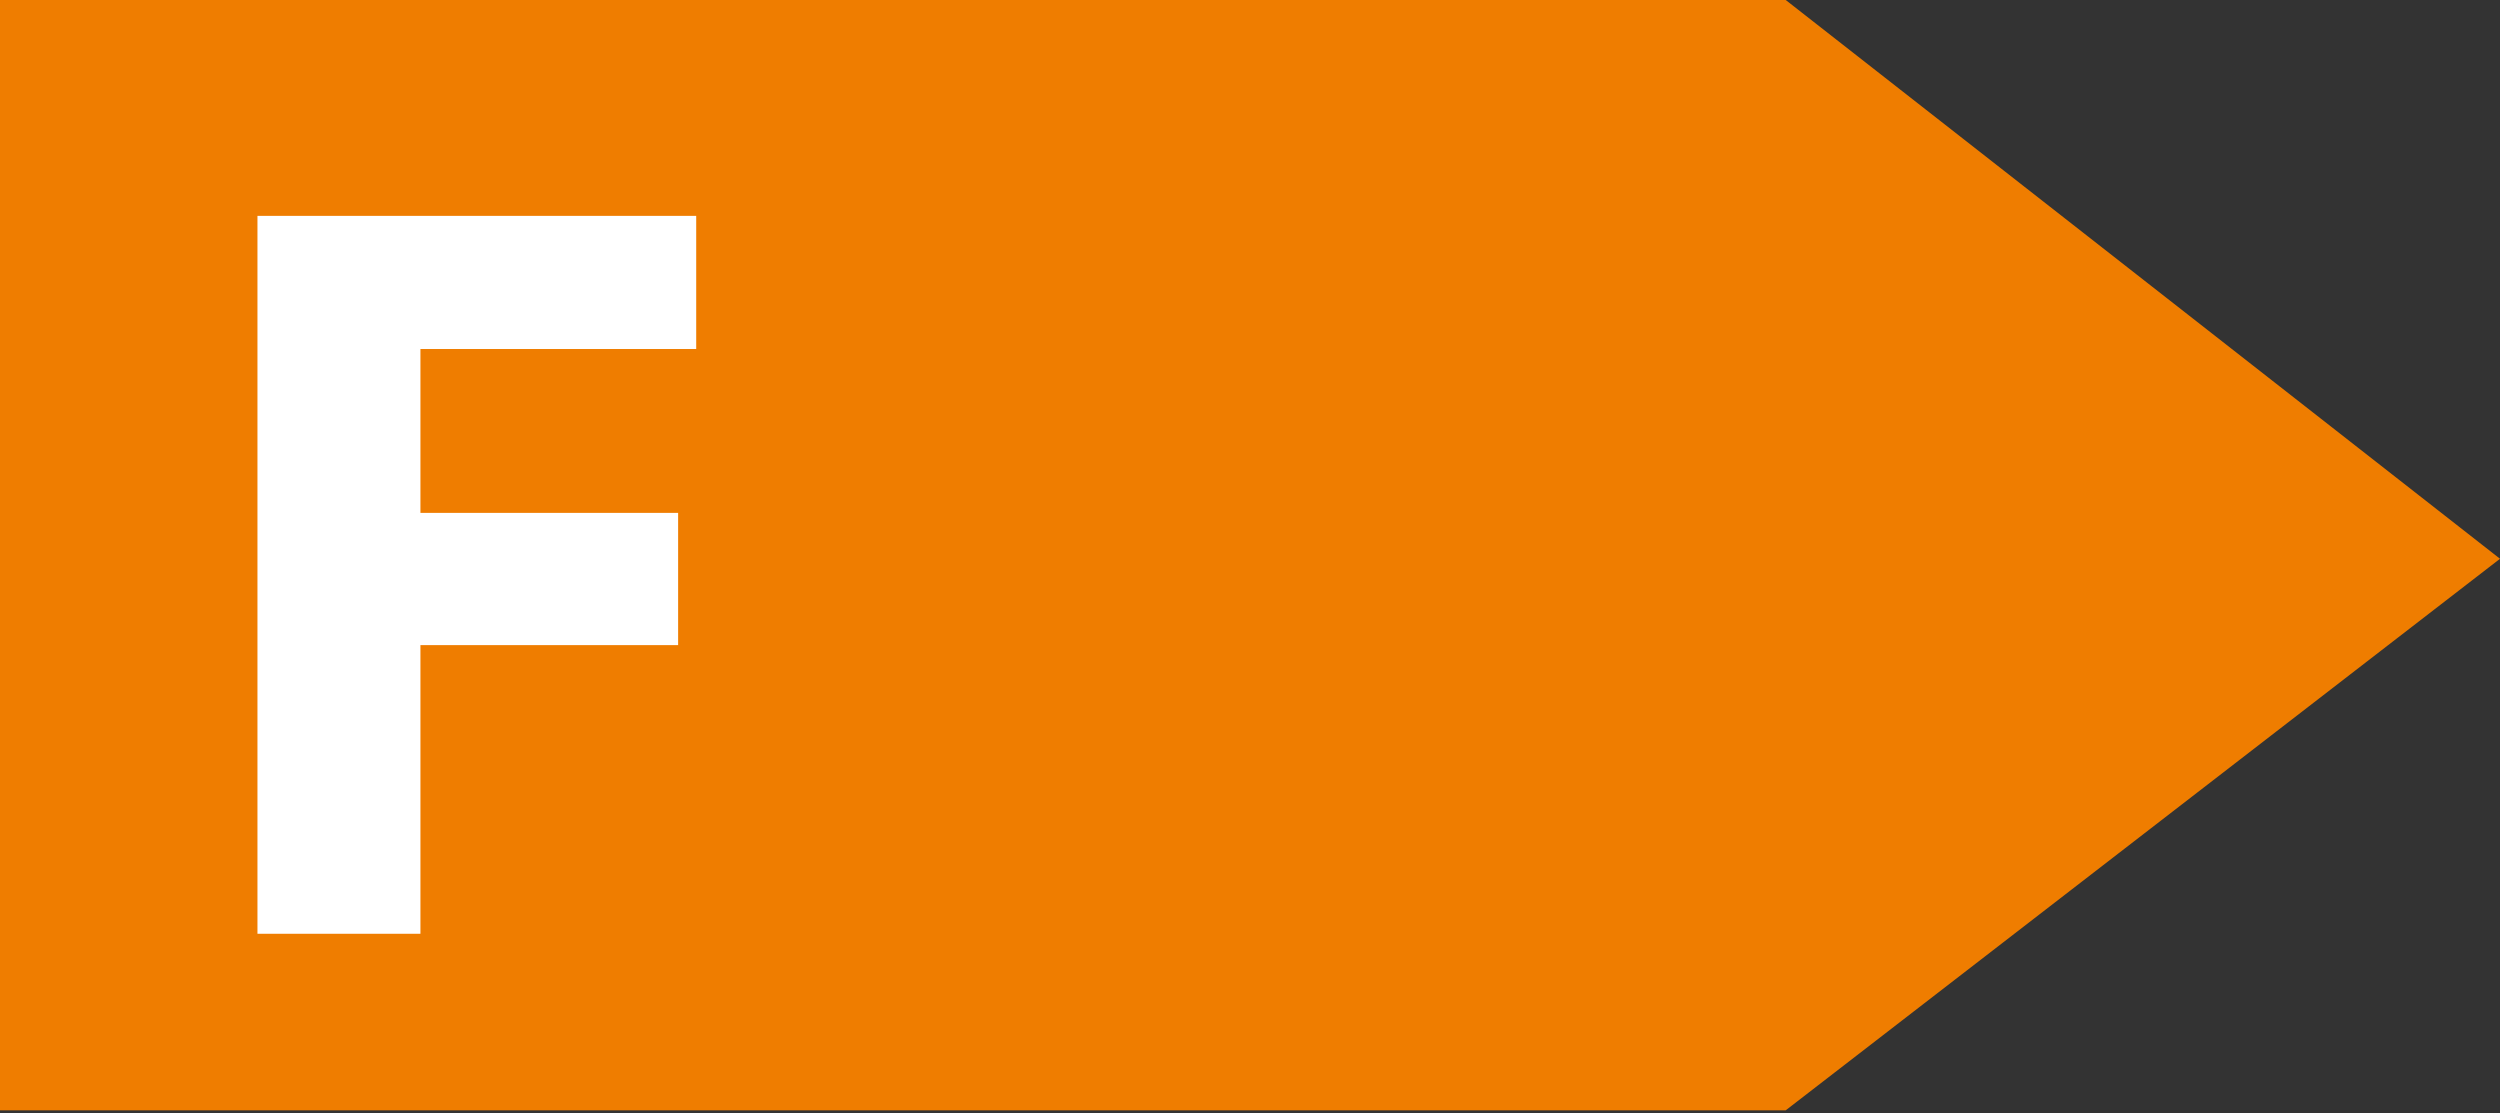 <svg xmlns="http://www.w3.org/2000/svg" xmlns:xlink="http://www.w3.org/1999/xlink" id="Calque_1" x="0px" y="0px" viewBox="0 0 1106 492.5" style="enable-background:new 0 0 1106 492.5;" xml:space="preserve"><rect x="0" y="0" width="1106" height="492.5" fill="#333333" stroke="none"/><style type="text/css">	.st0{fill:#EF7D00;}	.st1{fill:#FFFFFF;}</style><polygon class="st0" points="790,491.2 0,491.2 0,0 790,0 1106,247.2 "></polygon><polygon class="st1" points="308,154.4 308,95.5 113.9,95.5 113.9,413.1 186,413.1 186,285.4 300,285.4 300,226.9 186,226.9  186,154.4 "></polygon></svg>